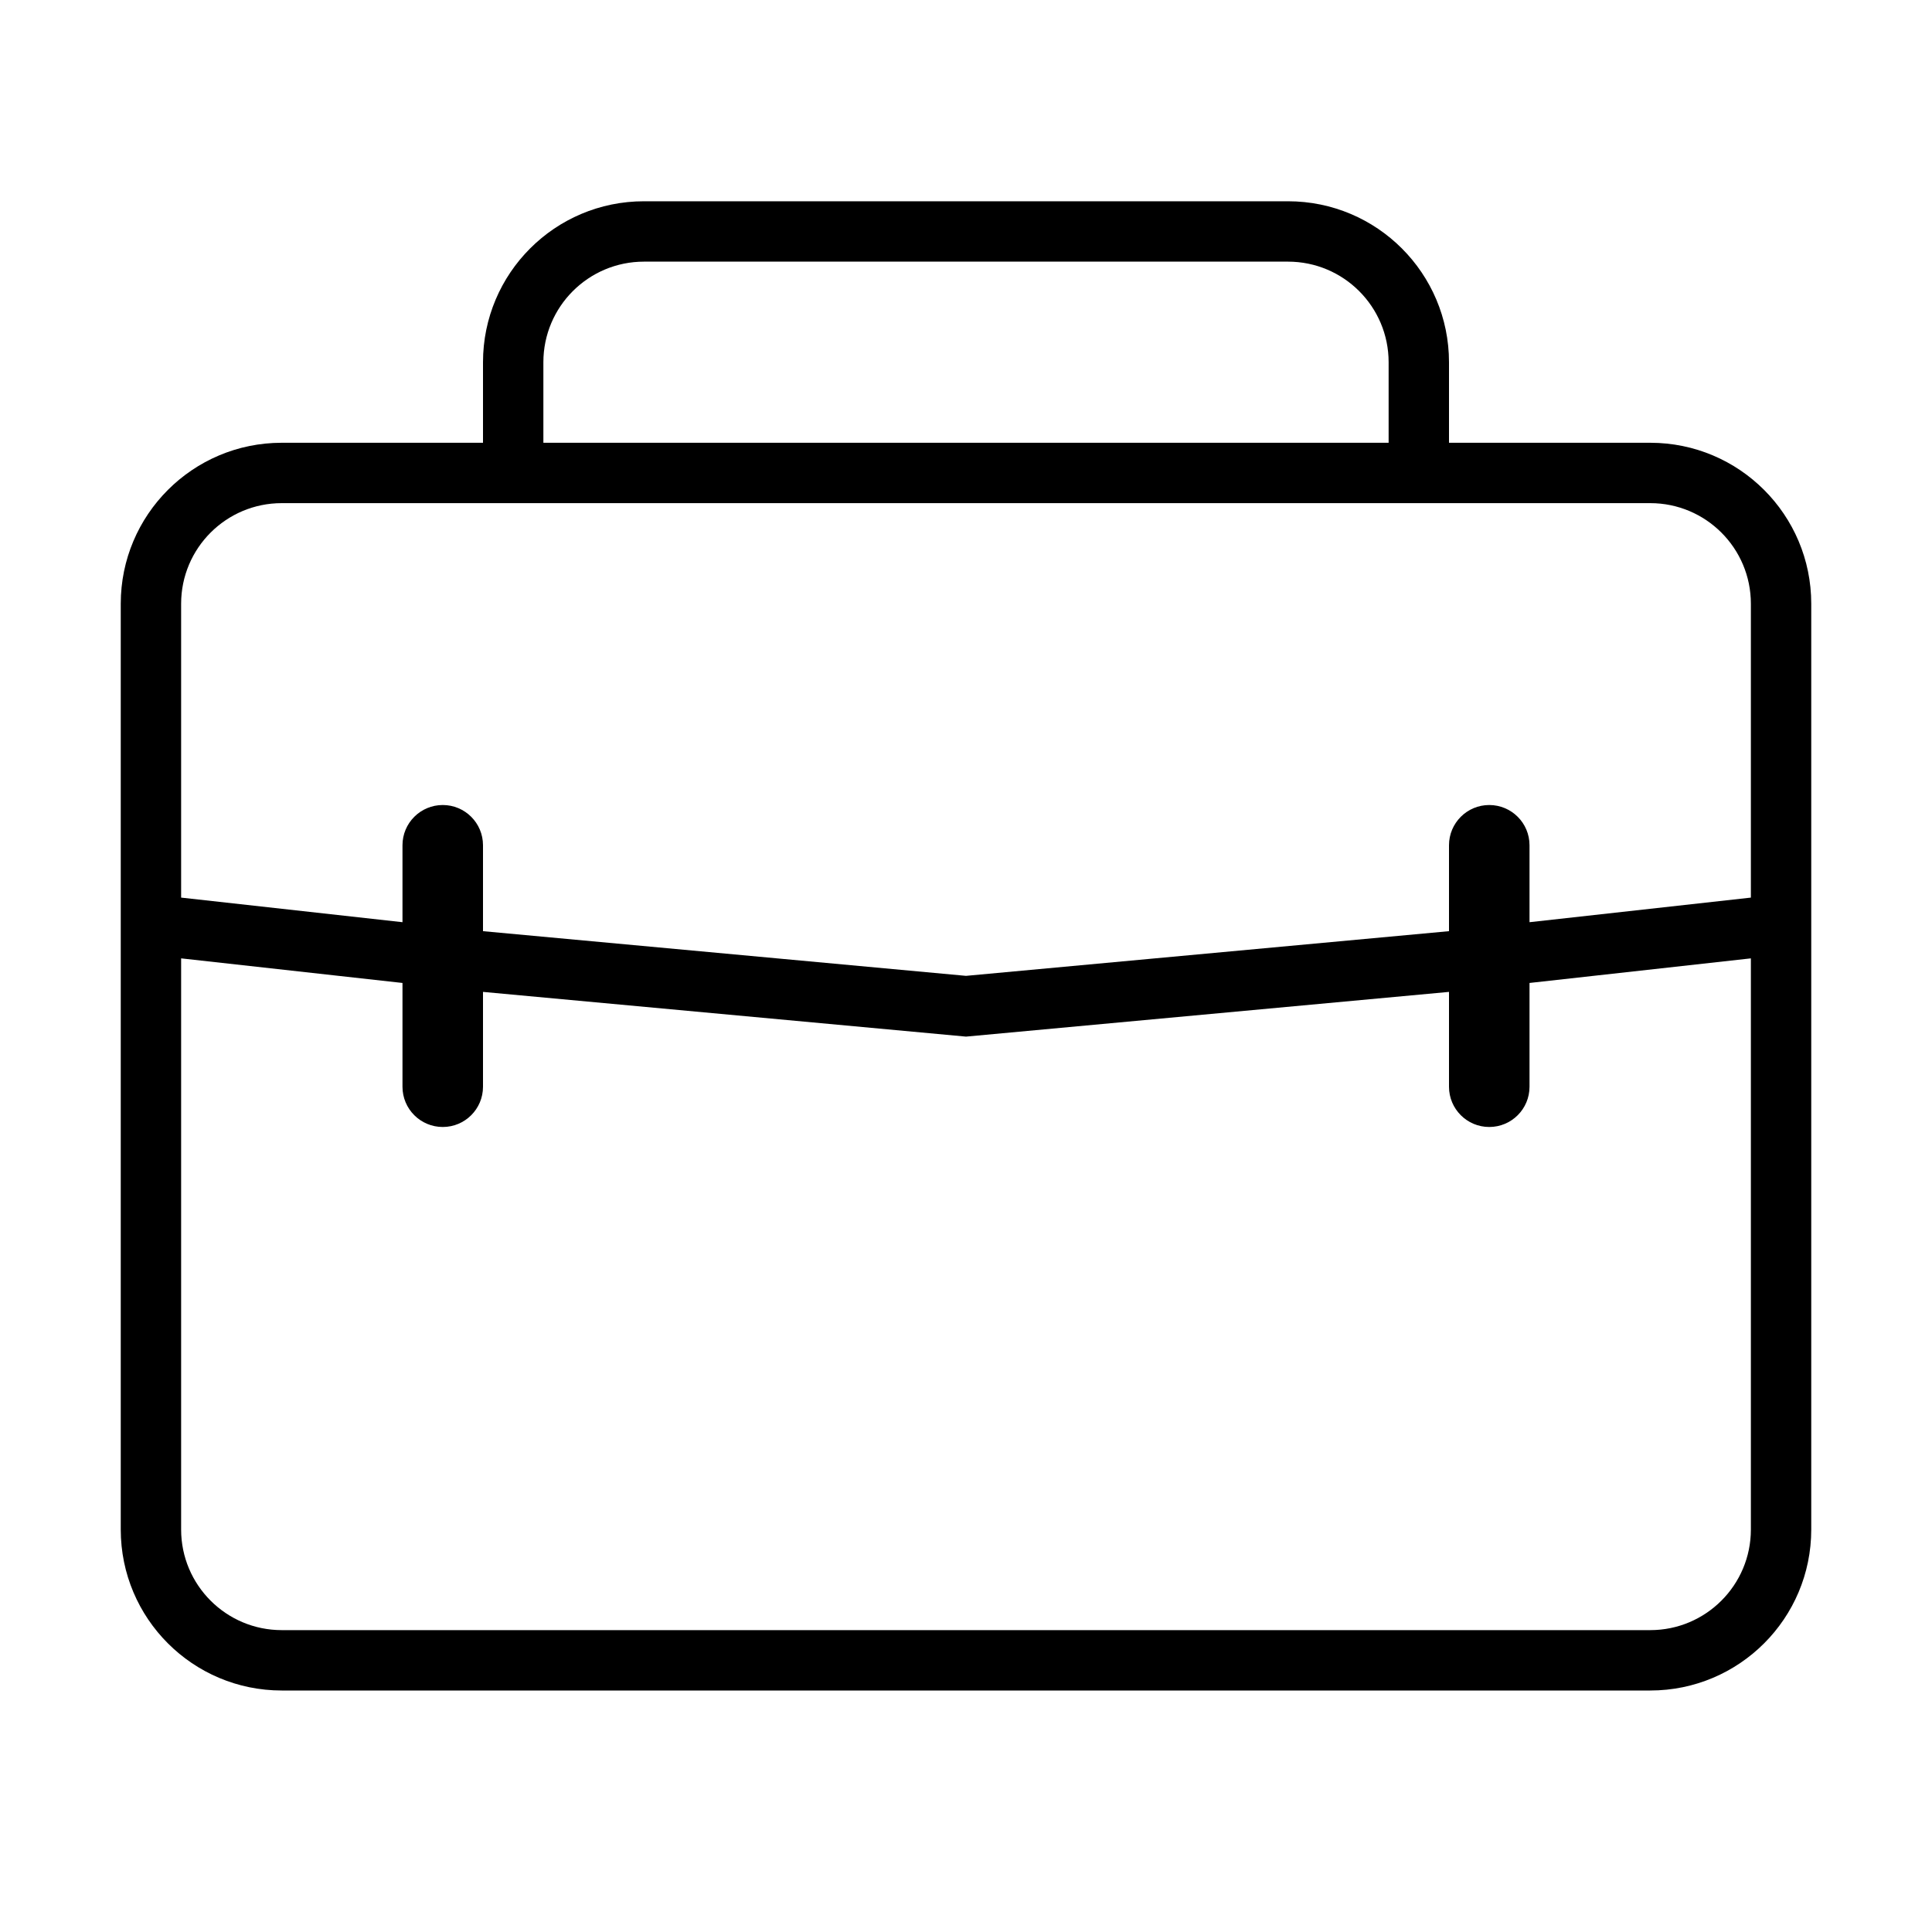 <svg width="50" height="50" viewBox="0 0 40 40" fill="none" xmlns="http://www.w3.org/2000/svg">
<path fill-rule="evenodd" clip-rule="evenodd" d="M10 7.5V9.167H5.833C3.992 9.167 2.5 10.659 2.5 12.5V31.667C2.5 33.508 3.992 35 5.833 35C5.833 35 31.667 35 34.167 35C36.008 35 37.5 33.508 37.5 31.667C37.5 30.833 37.5 12.5 37.5 12.5C37.5 10.659 36.008 9.167 34.167 9.167H30V7.5C30 5.659 28.508 4.167 26.667 4.167H13.333C11.492 4.167 10 5.659 10 7.5ZM26.667 5.417H13.333C12.183 5.417 11.25 6.349 11.25 7.5V9.167H28.75V7.5C28.75 6.349 27.817 5.417 26.667 5.417ZM36.25 31.667C36.25 30.833 36.25 19.842 36.25 19.842L31.667 20.351V22.5C31.667 22.96 31.294 23.333 30.833 23.333C30.373 23.333 30 22.96 30 22.5V20.536L20 21.462L10 20.536V22.5C10 22.96 9.627 23.333 9.167 23.333C8.706 23.333 8.333 22.96 8.333 22.5V20.351L3.75 19.842V31.667C3.75 32.817 4.683 33.75 5.833 33.75C5.833 33.75 33.333 33.75 34.167 33.75C35.317 33.75 36.25 32.817 36.25 31.667ZM36.25 18.584V12.5C36.25 11.349 35.317 10.417 34.167 10.417H5.833C4.683 10.417 3.75 11.349 3.75 12.5V18.584L8.333 19.093V17.5C8.333 17.04 8.706 16.667 9.167 16.667C9.627 16.667 10 17.04 10 17.5V19.279L20 20.204L30 19.279V17.5C30 17.04 30.373 16.667 30.833 16.667C31.294 16.667 31.667 17.04 31.667 17.5V19.093L36.25 18.584Z" fill="currentColor"/>
</svg>
